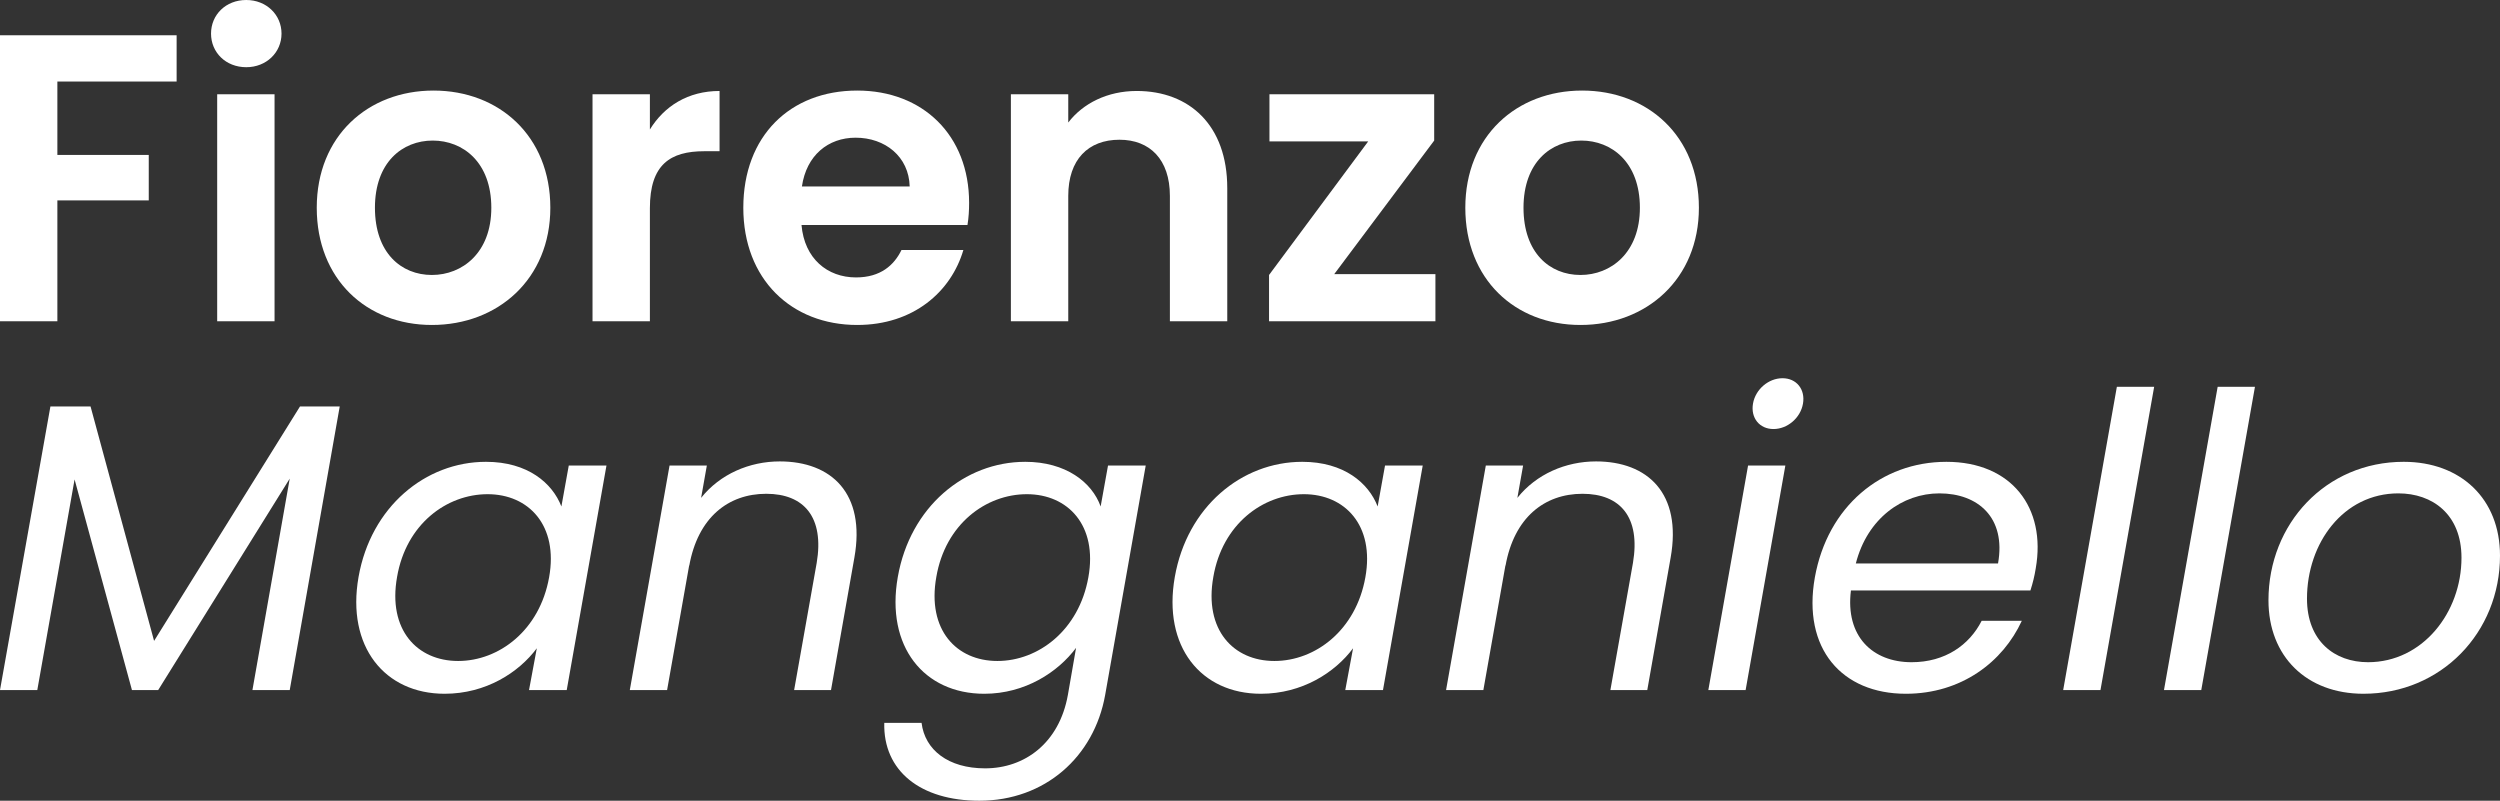 <?xml version="1.0" encoding="UTF-8"?> <svg xmlns="http://www.w3.org/2000/svg" id="Layer_1" viewBox="0 0 610.097 195.406"><rect x="0" y="0" width="610.097" height="195.406" fill="#333333" stroke="none"/><defs><style>.cls-1{fill:#fff;}</style></defs><path class="cls-1" d="M0,8.601h43.103v11.301H14.001v17.901h22.302v11.1H14.001v29.502H0V8.601Z"></path><path class="cls-1" d="M51.5,8.201c0-4.602,3.601-8.201,8.601-8.201,4.9,0,8.601,3.6,8.601,8.201,0,4.6-3.7,8.199-8.601,8.199-5,0-8.601-3.6-8.601-8.199ZM53,23.002h14.001v55.402h-14.001V23.002Z"></path><path class="cls-1" d="M105.401,79.305c-16.001,0-28.102-11.201-28.102-28.602,0-17.501,12.501-28.602,28.502-28.602s28.501,11.101,28.501,28.602c0,17.4-12.801,28.602-28.901,28.602ZM105.401,67.104c7.4,0,14.501-5.4,14.501-16.4,0-11.101-6.9-16.4-14.301-16.4s-14.102,5.3-14.102,16.4c0,11,6.4,16.4,13.901,16.4Z"></path><path class="cls-1" d="M158.6,78.404h-14.001V23.002h14.001v8.6c3.5-5.7,9.301-9.4,17.001-9.4v14.701h-3.7c-8.301,0-13.301,3.2-13.301,13.9v27.602Z"></path><path class="cls-1" d="M209.199,79.305c-16.101,0-27.802-11.201-27.802-28.602,0-17.501,11.401-28.602,27.802-28.602,16.001,0,27.302,10.9,27.302,27.401,0,1.8-.1,3.601-.399,5.4h-40.503c.7,8.2,6.301,12.801,13.301,12.801,6.001,0,9.301-3,11.101-6.7h15.102c-3.001,10.2-12.201,18.301-25.902,18.301ZM195.699,45.503h26.301c-.199-7.301-6-11.901-13.2-11.901-6.7,0-12.001,4.301-13.101,11.901Z"></path><path class="cls-1" d="M285.499,47.803c0-8.9-4.9-13.701-12.301-13.701-7.601,0-12.501,4.801-12.501,13.701v30.602h-14.001V23.002h14.001v6.9c3.601-4.701,9.601-7.701,16.701-7.701,12.9,0,22.102,8.4,22.102,23.701v32.502h-14.001v-30.602Z"></path><path class="cls-1" d="M349.998,34.303l-24.401,32.602h24.701v11.5h-40.603v-11.301l24.202-32.602h-24.102v-11.5h40.202v11.301Z"></path><path class="cls-1" d="M385.696,79.305c-16.001,0-28.102-11.201-28.102-28.602,0-17.501,12.501-28.602,28.502-28.602s28.501,11.101,28.501,28.602c0,17.4-12.801,28.602-28.901,28.602ZM385.696,67.104c7.4,0,14.501-5.4,14.501-16.4,0-11.101-6.9-16.4-14.301-16.4s-14.102,5.3-14.102,16.4c0,11,6.4,16.4,13.901,16.4Z"></path><path class="cls-1" d="M12.301,99.201h9.8l15.501,57.203,35.603-57.203h9.7l-12.2,69.203h-9.101l9.101-51.603-32.103,51.603h-6.4l-14-51.402-9.101,51.402H0l12.301-69.203Z"></path><path class="cls-1" d="M118.602,112.701c10.2,0,16.2,5.201,18.4,10.9l1.801-10h9.2l-9.7,54.803h-9.201l1.9-10.2c-4.4,5.9-12.4,11.101-22.501,11.101-14.602,0-24.002-11.5-21.002-28.502,3-17.101,16.301-28.102,31.103-28.102ZM119.001,120.602c-10,0-19.901,7.301-22.102,20.201-2.3,12.901,4.9,20.502,14.901,20.502s19.901-7.501,22.201-20.401c2.301-12.701-5-20.302-15.001-20.302Z"></path><path class="cls-1" d="M199.301,137.402c1.9-11.2-3.101-16.9-12.301-16.9-9.301,0-16.701,5.801-18.802,17.602v-.201l-5.399,30.502h-9.101l9.7-54.803h9.101l-1.4,7.9c4.601-5.801,11.801-8.9,19.201-8.9,12.601,0,21.002,7.801,18.201,23.502l-5.7,32.301h-9.001l5.501-31.002Z"></path><path class="cls-1" d="M250.2,112.701c9.9,0,16.301,5,18.4,10.9l1.801-10h9.2l-9.9,56.004c-2.7,15.1-14.701,25.801-30.702,25.801-14.4,0-23.501-7.301-23.201-19.001h9.101c.8,6.601,6.5,11.101,15.501,11.101,9.7,0,18.101-6.2,20.201-17.9l2-11.502c-4.4,5.9-12.4,11.201-22.401,11.201-14.701,0-24.102-11.5-21.102-28.502,3-17.101,16.301-28.102,31.103-28.102ZM250.6,120.602c-10,0-19.901,7.301-22.102,20.201-2.3,12.901,4.9,20.502,14.901,20.502s19.901-7.501,22.201-20.401c2.3-12.701-5-20.302-15.001-20.302Z"></path><path class="cls-1" d="M317.8,112.701c10.2,0,16.2,5.201,18.4,10.9l1.801-10h9.2l-9.7,54.803h-9.201l1.9-10.2c-4.4,5.9-12.4,11.101-22.501,11.101-14.602,0-24.002-11.5-21.002-28.502,3-17.101,16.301-28.102,31.103-28.102ZM318.199,120.602c-10,0-19.901,7.301-22.102,20.201-2.3,12.901,4.9,20.502,14.901,20.502s19.901-7.501,22.201-20.401c2.3-12.701-5-20.302-15.001-20.302Z"></path><path class="cls-1" d="M398.5,137.402c1.9-11.2-3.101-16.9-12.301-16.9-9.301,0-16.701,5.801-18.802,17.602v-.201l-5.399,30.502h-9.101l9.7-54.803h9.101l-1.4,7.9c4.601-5.801,11.801-8.9,19.201-8.9,12.601,0,21.002,7.801,18.201,23.502l-5.7,32.301h-9.001l5.501-31.002Z"></path><path class="cls-1" d="M426.598,113.602h9.101l-9.7,54.803h-9.101l9.7-54.803ZM427.798,98.5c.6-3.5,3.8-6.199,7.2-6.199s5.601,2.699,5,6.199c-.6,3.501-3.8,6.201-7.2,6.201s-5.601-2.7-5-6.201Z"></path><path class="cls-1" d="M465.097,169.305c-15.601,0-25.301-11-22.201-28.401,3.101-17.302,16.201-28.202,32.103-28.202,15.9,0,24.401,11.201,21.801,26.002-.3,1.9-.7,3.5-1.3,5.4h-43.803c-1.4,11.201,5.301,17.501,14.801,17.501,8.2,0,14.101-4.2,17.102-10.101h9.8c-4.6,10-14.7,17.801-28.302,17.801ZM452.896,137.503h34.702c2-11.2-4.9-17.101-14.301-17.101-9.001,0-17.602,6.1-20.401,17.101Z"></path><path class="cls-1" d="M516.597,94.4h9.101l-13.101,74.004h-9.101l13.101-74.004Z"></path><path class="cls-1" d="M541.195,94.4h9.101l-13.101,74.004h-9.101l13.101-74.004Z"></path><path class="cls-1" d="M576.794,169.305c-13.9,0-23.201-9.101-23.201-22.801,0-18.701,14.001-33.803,33.002-33.803,13.901,0,23.502,9.001,23.502,22.901,0,18.802-14.401,33.702-33.303,33.702ZM577.895,161.604c13.301,0,22.802-12.101,22.802-25.501,0-10.602-7.101-15.701-15.401-15.701-13.4,0-22.302,12.1-22.302,25.701,0,10.301,6.701,15.501,14.901,15.501Z"></path></svg> 